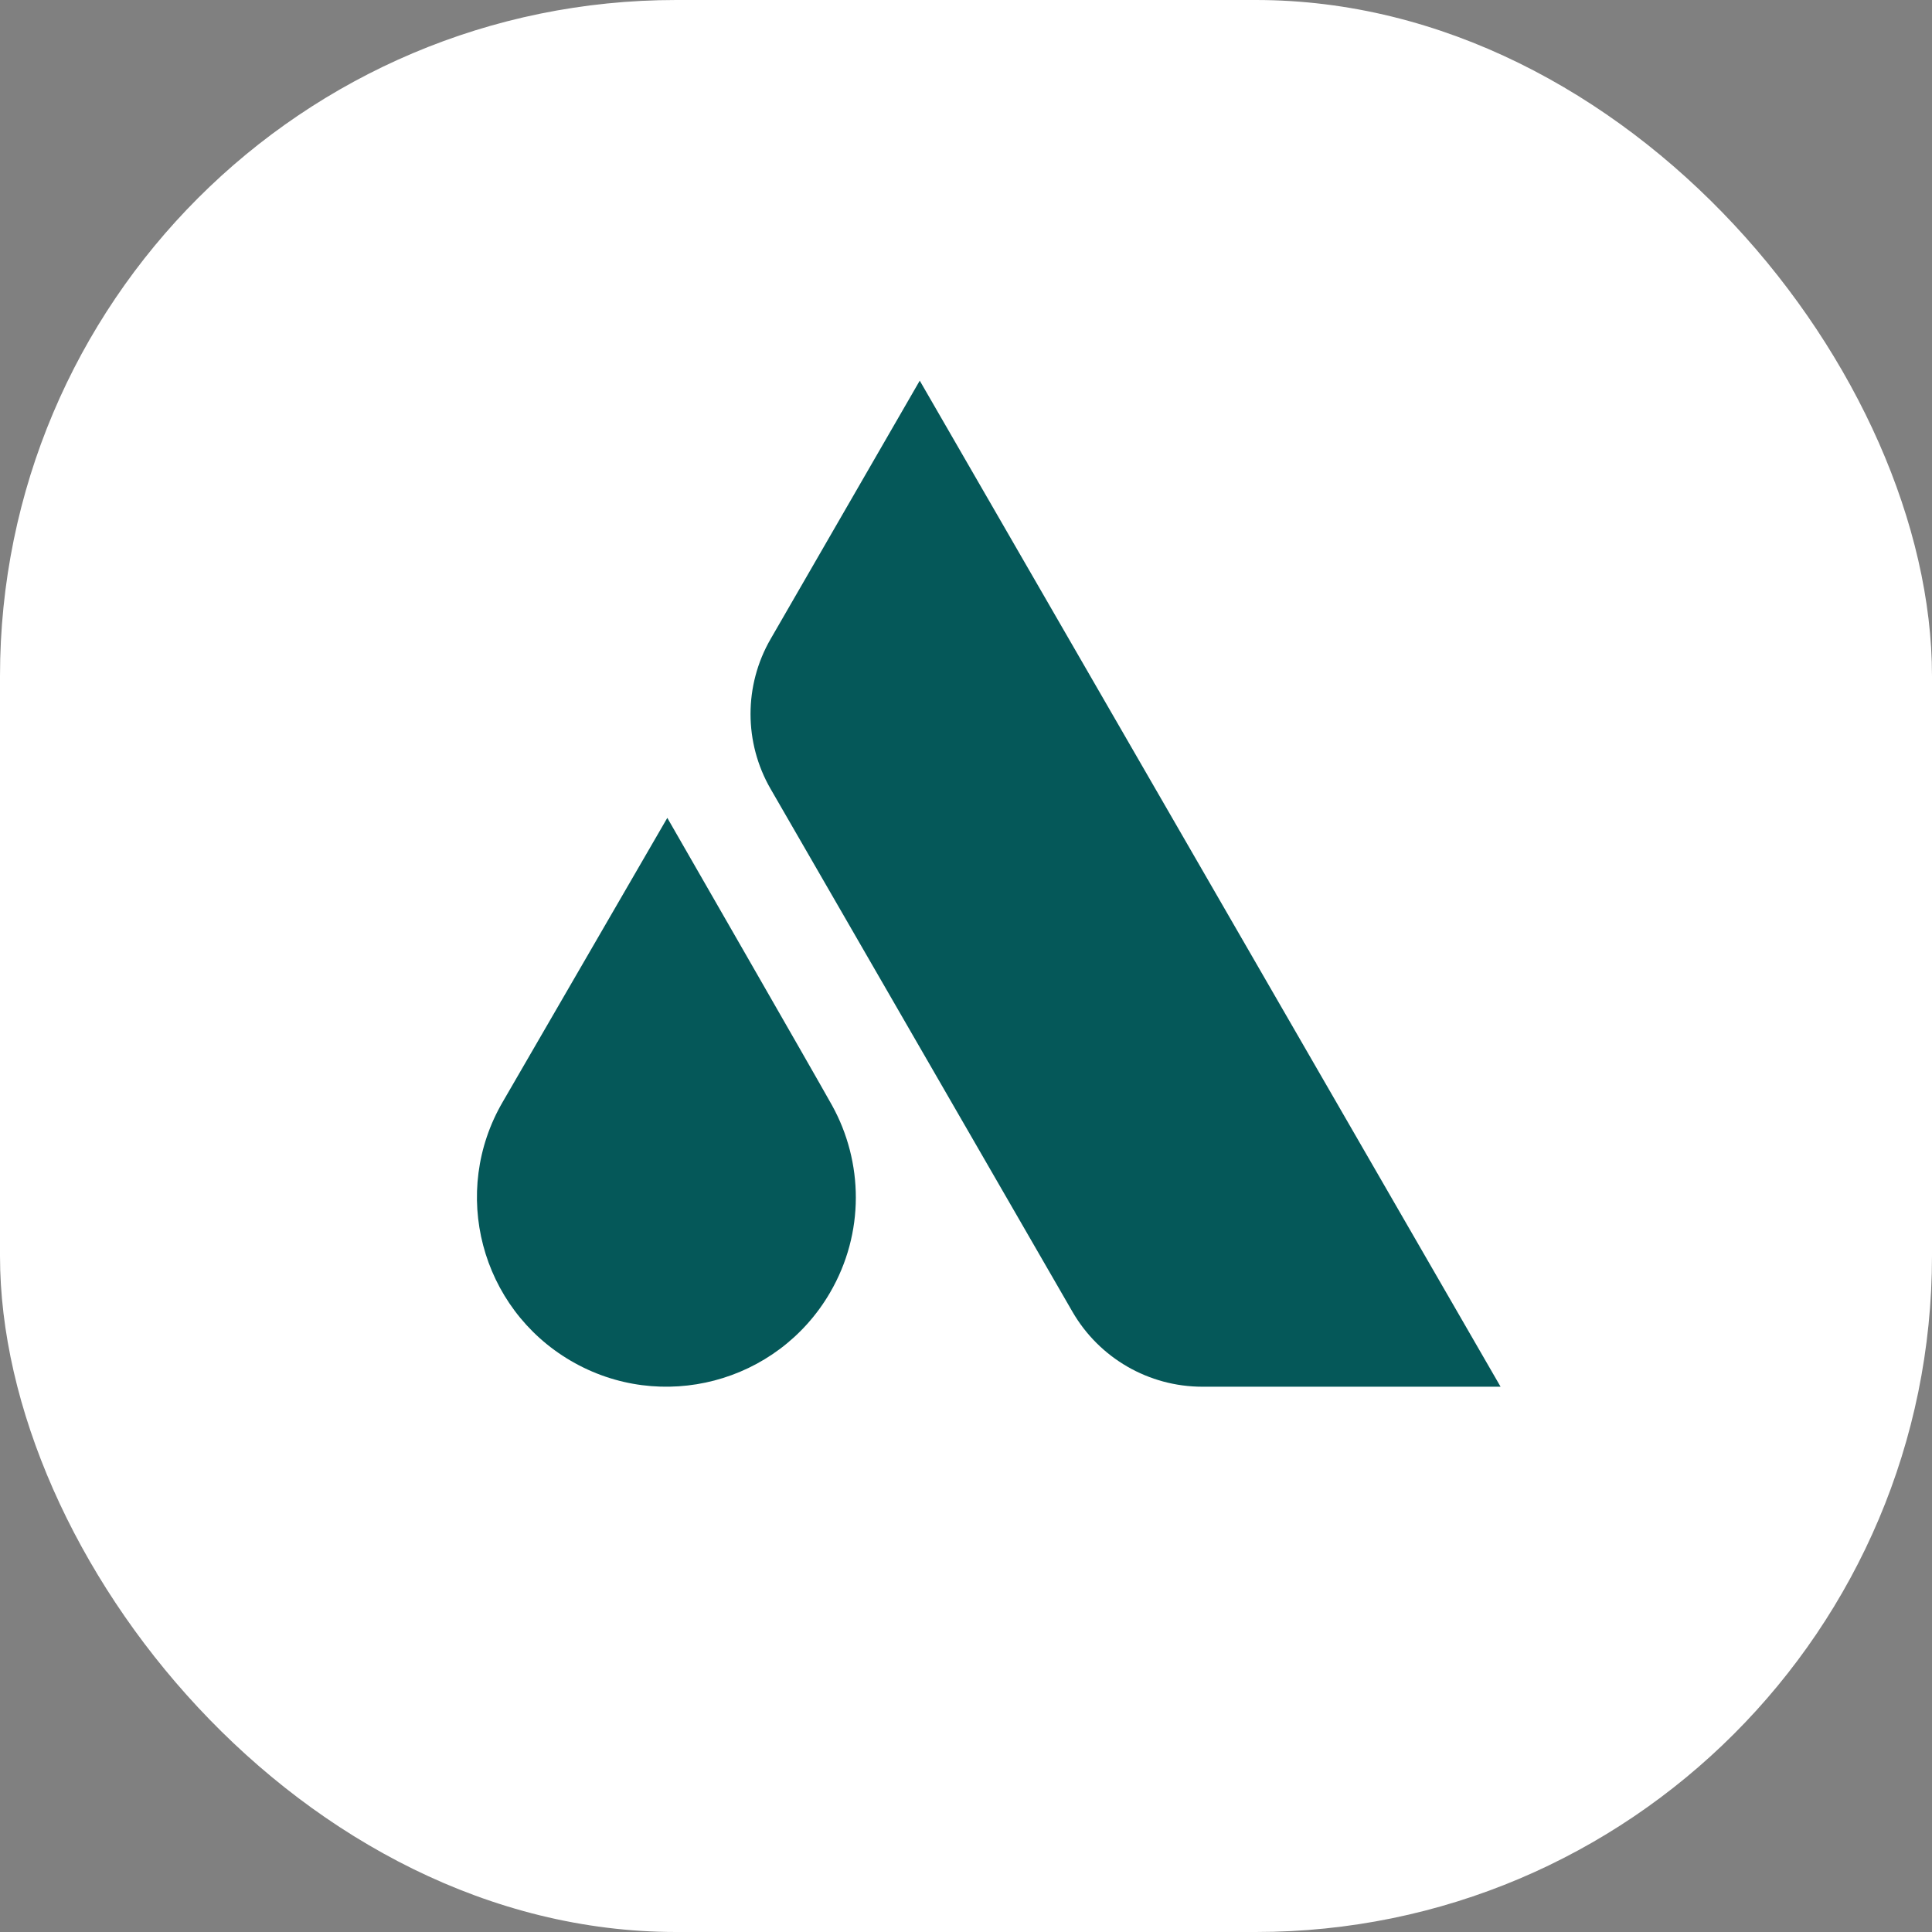 <svg xmlns="http://www.w3.org/2000/svg" version="1.1" xmlns:xlink="http://www.w3.org/1999/xlink" xmlns:svgjs="http://svgjs.dev/svgjs" width="1000" height="1000"><rect width="100%" height="100%" fill="#808080" stroke="none"/><g clip-path="url(#SvgjsClipPath1035)"><rect width="1000" height="1000" fill="#ffffff"></rect><g transform="matrix(1.68,0,0,1.68,0,0)"><svg xmlns="http://www.w3.org/2000/svg" version="1.1" xmlns:xlink="http://www.w3.org/1999/xlink" xmlns:svgjs="http://svgjs.dev/svgjs" width="595.28" height="595.28"><svg xmlns="http://www.w3.org/2000/svg" version="1.1" viewBox="0 0 595.28 595.28">
  <defs>
    <style>
      .cls-1 {
        fill: #055859;
      }
    </style>
  <clipPath id="SvgjsClipPath1035"><rect width="1000" height="1000" x="0" y="0" rx="350" ry="350"></rect></clipPath></defs>
  <!-- Generator: Adobe Illustrator 28.7.1, SVG Export Plug-In . SVG Version: 1.2.0 Build 142)  -->
  <g>
    <g id="Layer_1">
      <g>
        <path class="cls-1" d="M205.59,251.99l-50.66,87.43c-16.27,27.82-6.9,63.56,20.93,79.83h0c27.82,16.27,63.56,6.9,79.83-20.93,10.79-18.46,10.3-40.39.63-57.82-4.91-8.84-50.72-88.51-50.72-88.51Z"></path>
        <path class="cls-1" d="M283.37,117.28l-45.94,79.58c-8.26,14.3-8.26,31.92,0,46.22l92.98,161.05c8.26,14.3,23.52,23.11,40.03,23.11h91.88L283.37,117.28Z"></path>
      </g>
    </g>
  </g>
</svg></svg></g></g></svg>